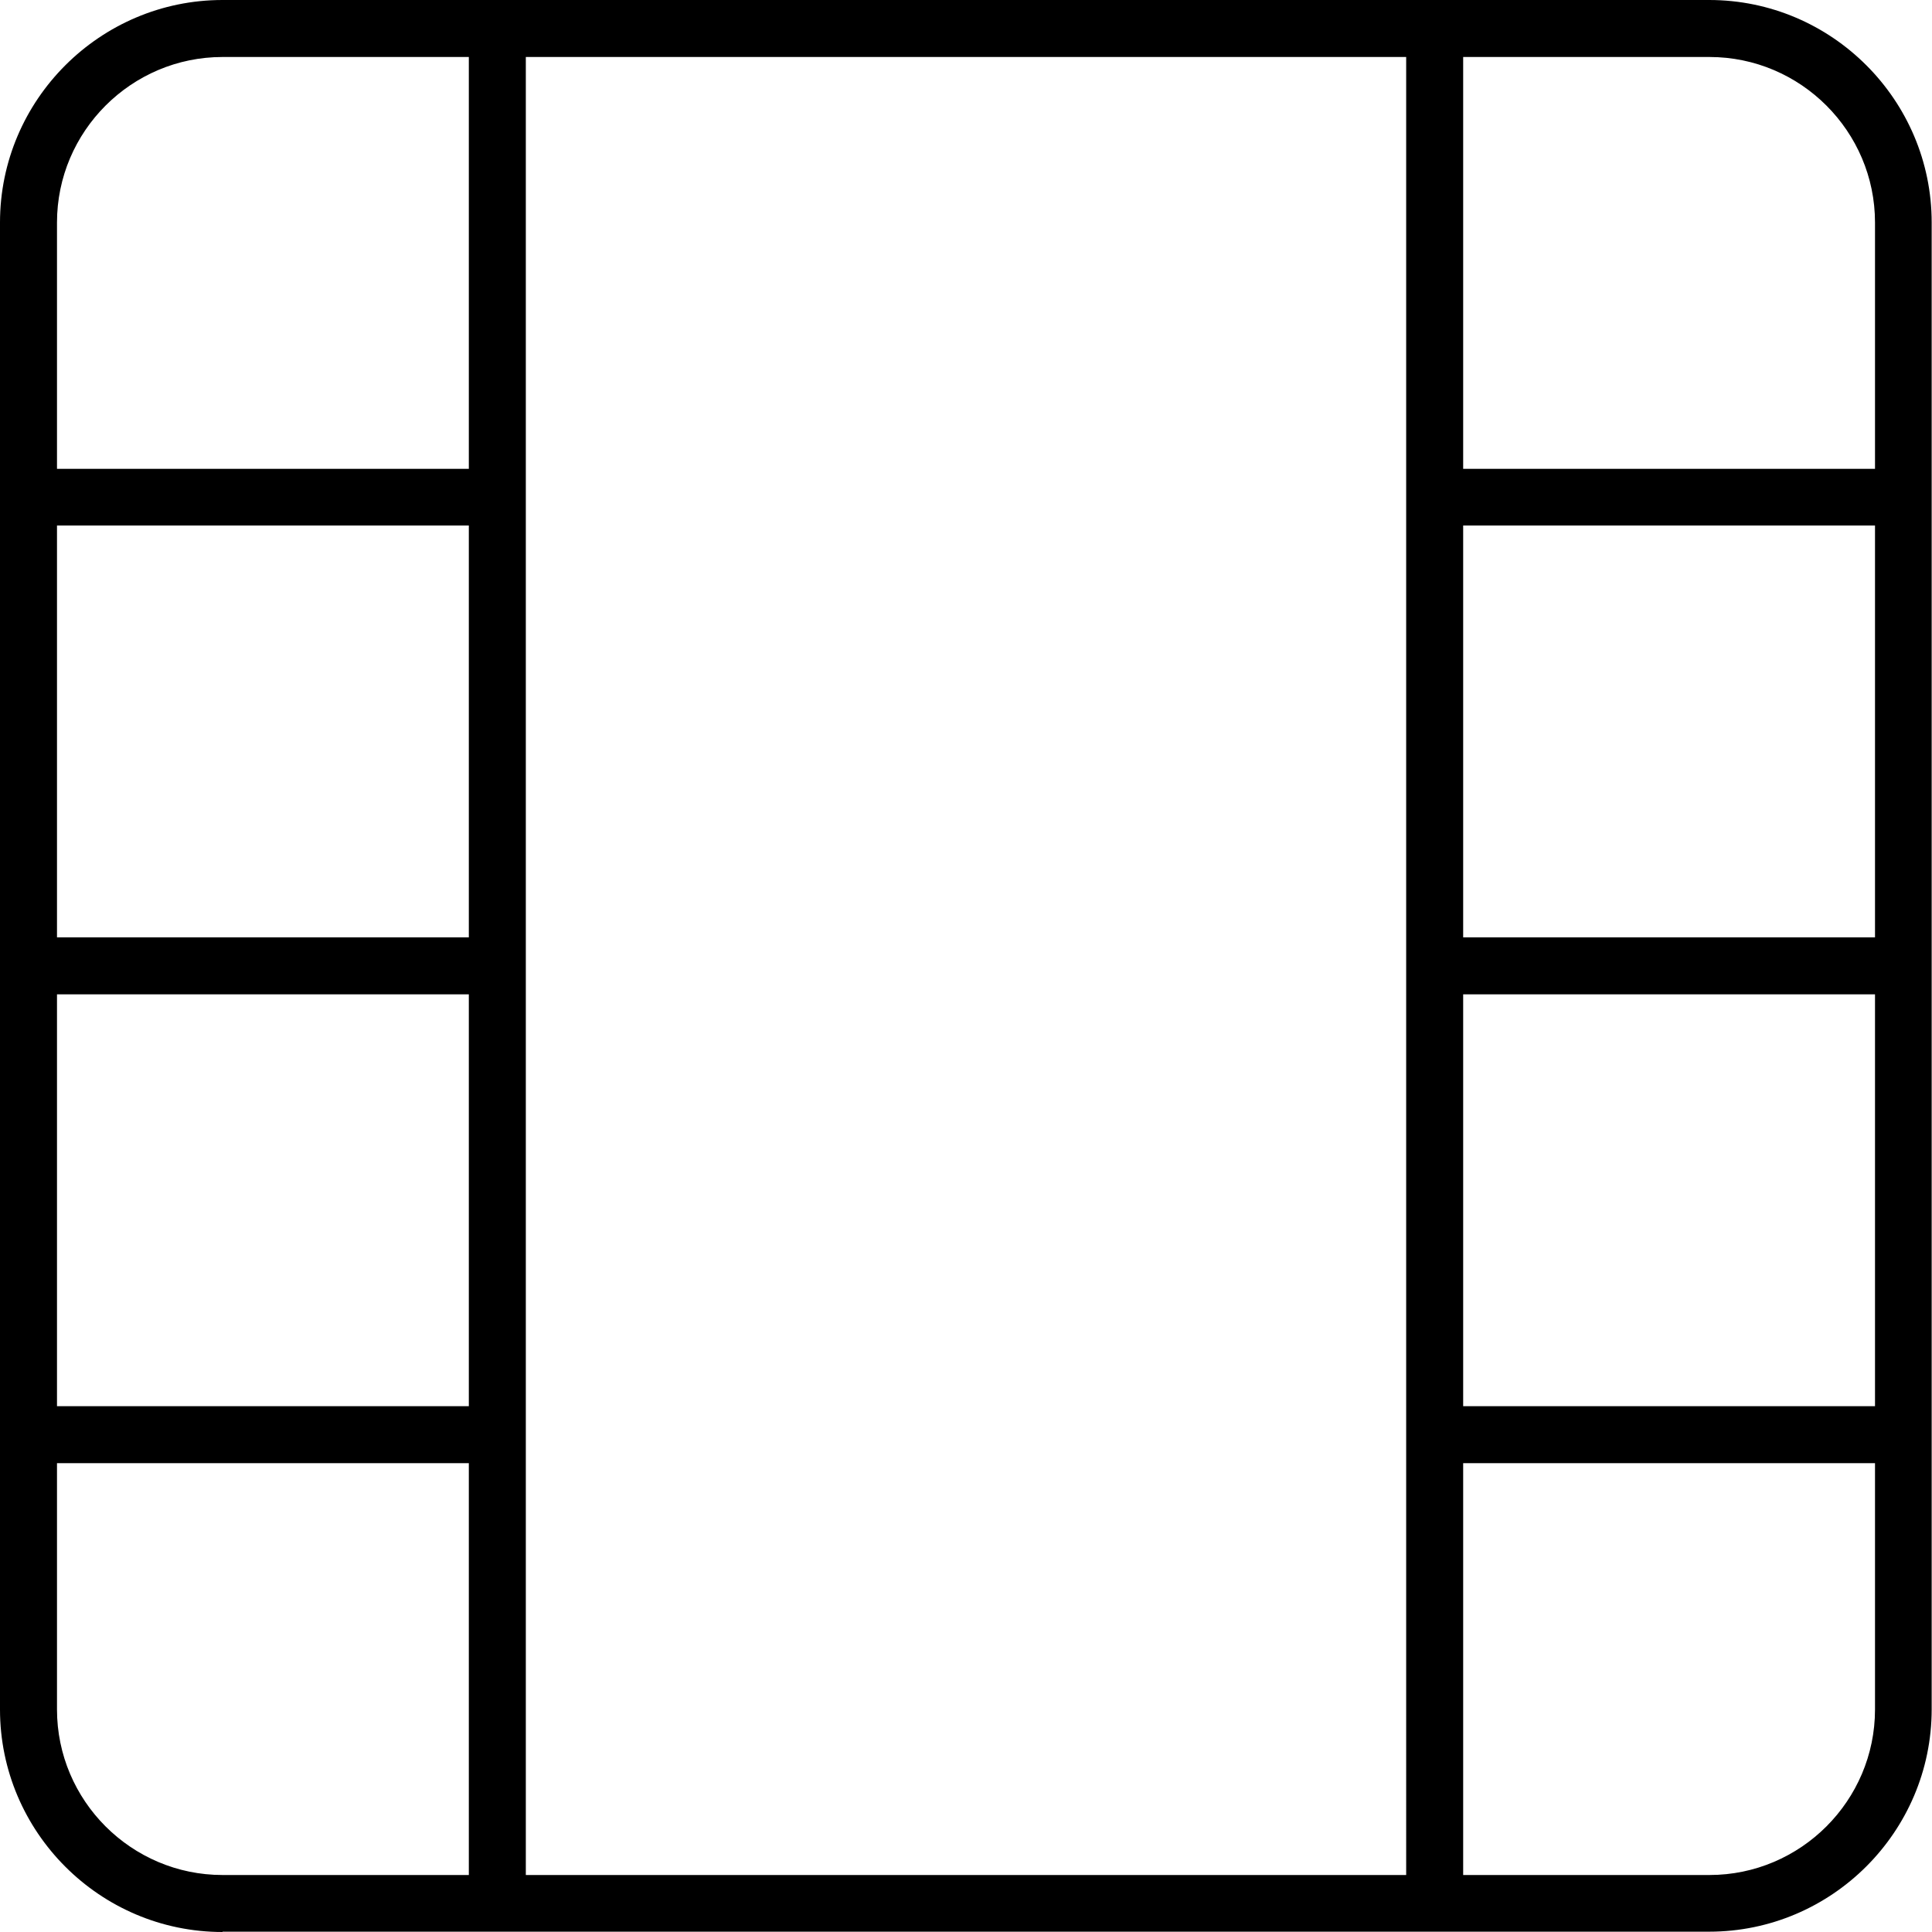 <svg xmlns="http://www.w3.org/2000/svg" id="Layer_2" viewBox="0 0 60 60"><g id="Layer_1-2" data-name="Layer_1"><path d="M6.91,60c-3.81,0-6.91-3.11-6.91-6.91V6.91C0,3.1,3.11,0,6.91,0h46.17c3.81,0,6.91,3.11,6.91,6.91v46.17c0,3.81-3.11,6.91-6.91,6.91h0H6.91ZM45.44,58.23h7.65c2.83,0,5.14-2.31,5.14-5.14v-7.65h-12.79v12.79ZM16.33,58.23h27.34V1.77h-27.34v56.46ZM1.77,53.09c0,2.83,2.31,5.14,5.14,5.14h7.65v-12.79H1.77v7.65ZM45.44,43.67h12.79v-12.79h-12.79v12.79ZM1.77,43.67h12.79v-12.79H1.77v12.79ZM45.44,29.11h12.79v-12.79h-12.79v12.79ZM1.77,29.11h12.79v-12.79H1.77v12.79ZM45.44,14.56h12.79v-7.65c0-2.83-2.31-5.14-5.14-5.14h-7.65v12.79ZM6.91,1.77c-2.83,0-5.14,2.31-5.14,5.14v7.65h12.79V1.77h-7.65Z"></path></g></svg>